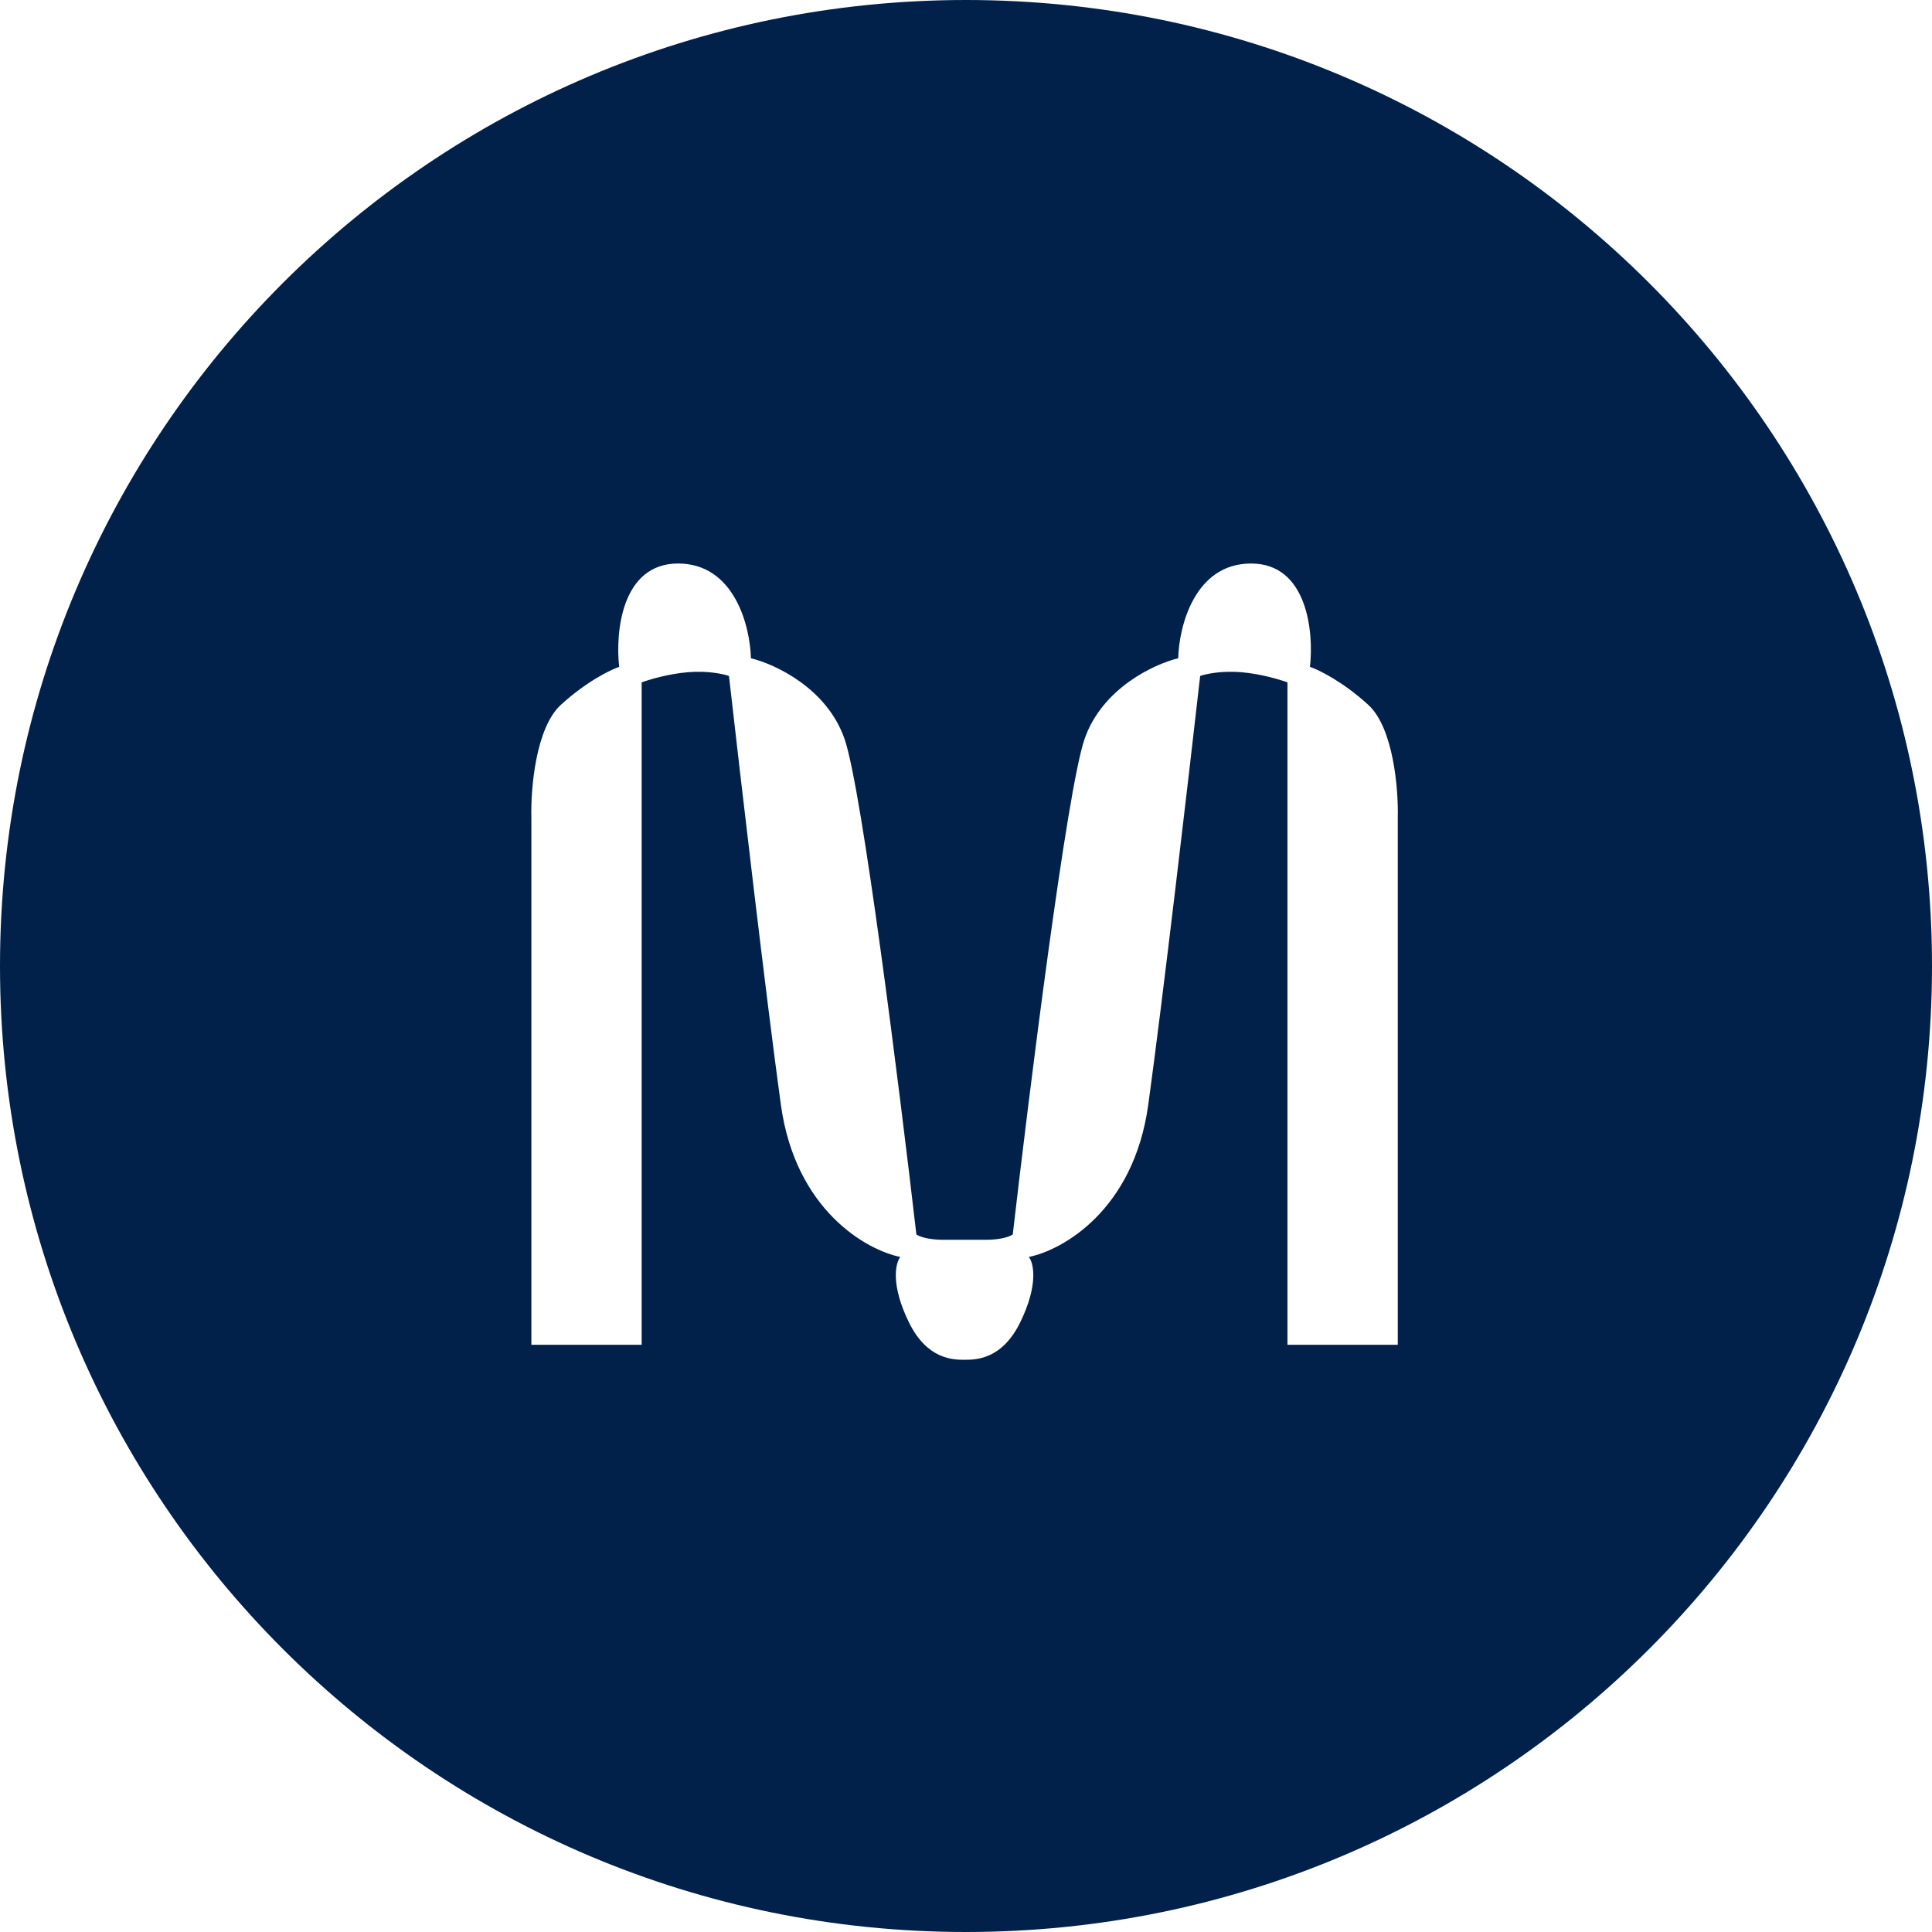 <svg width="64" height="64" viewBox="0 0 64 64" fill="none" xmlns="http://www.w3.org/2000/svg">
<g clip-path="url(#clip0_9_10308)">
<path fill-rule="evenodd" clip-rule="evenodd" d="M64 32C64 49.674 49.674 64 32 64C14.326 64 0 49.674 0 32C0 14.326 14.326 0 32 0C49.674 0 64 14.326 64 32ZM31.953 41.07H31.243C30.76 41.07 30.451 40.964 30.356 40.893C29.806 36.127 28.561 26.174 27.979 24.485C27.397 22.796 25.667 21.996 24.875 21.806C24.851 20.76 24.336 18.667 22.462 18.667C20.589 18.667 20.381 20.949 20.511 22.09C20.216 22.191 19.415 22.583 18.578 23.35C17.741 24.116 17.578 26.152 17.602 27.075V44.547H21.256V22.605C21.493 22.516 22.129 22.324 22.782 22.268C23.434 22.211 23.964 22.327 24.148 22.392C24.52 25.673 25.386 33.109 25.868 36.6C26.351 40.091 28.706 41.413 29.824 41.638C29.664 41.839 29.497 42.553 30.108 43.802C30.715 45.044 31.586 45.044 31.946 45.044H31.953H31.958C32.315 45.044 33.19 45.044 33.797 43.802C34.407 42.553 34.241 41.839 34.081 41.638C35.199 41.413 37.554 40.091 38.037 36.6C38.519 33.109 39.385 25.673 39.757 22.392C39.941 22.327 40.47 22.211 41.123 22.268C41.776 22.324 42.412 22.516 42.649 22.605V44.547H46.303V27.075C46.326 26.152 46.164 24.116 45.327 23.35C44.49 22.583 43.689 22.191 43.394 22.09C43.524 20.949 43.316 18.667 41.443 18.667C39.569 18.667 39.054 20.76 39.03 21.806C38.238 21.996 36.508 22.796 35.926 24.485C35.344 26.174 34.099 36.127 33.549 40.893C33.454 40.964 33.145 41.07 32.662 41.07H31.953Z" fill="#01214B"/>
</g>
<defs>
<clipPath id="clip0_9_10308">
<rect width="64" height="64" fill="white"/>
</clipPath>
</defs>
</svg>
